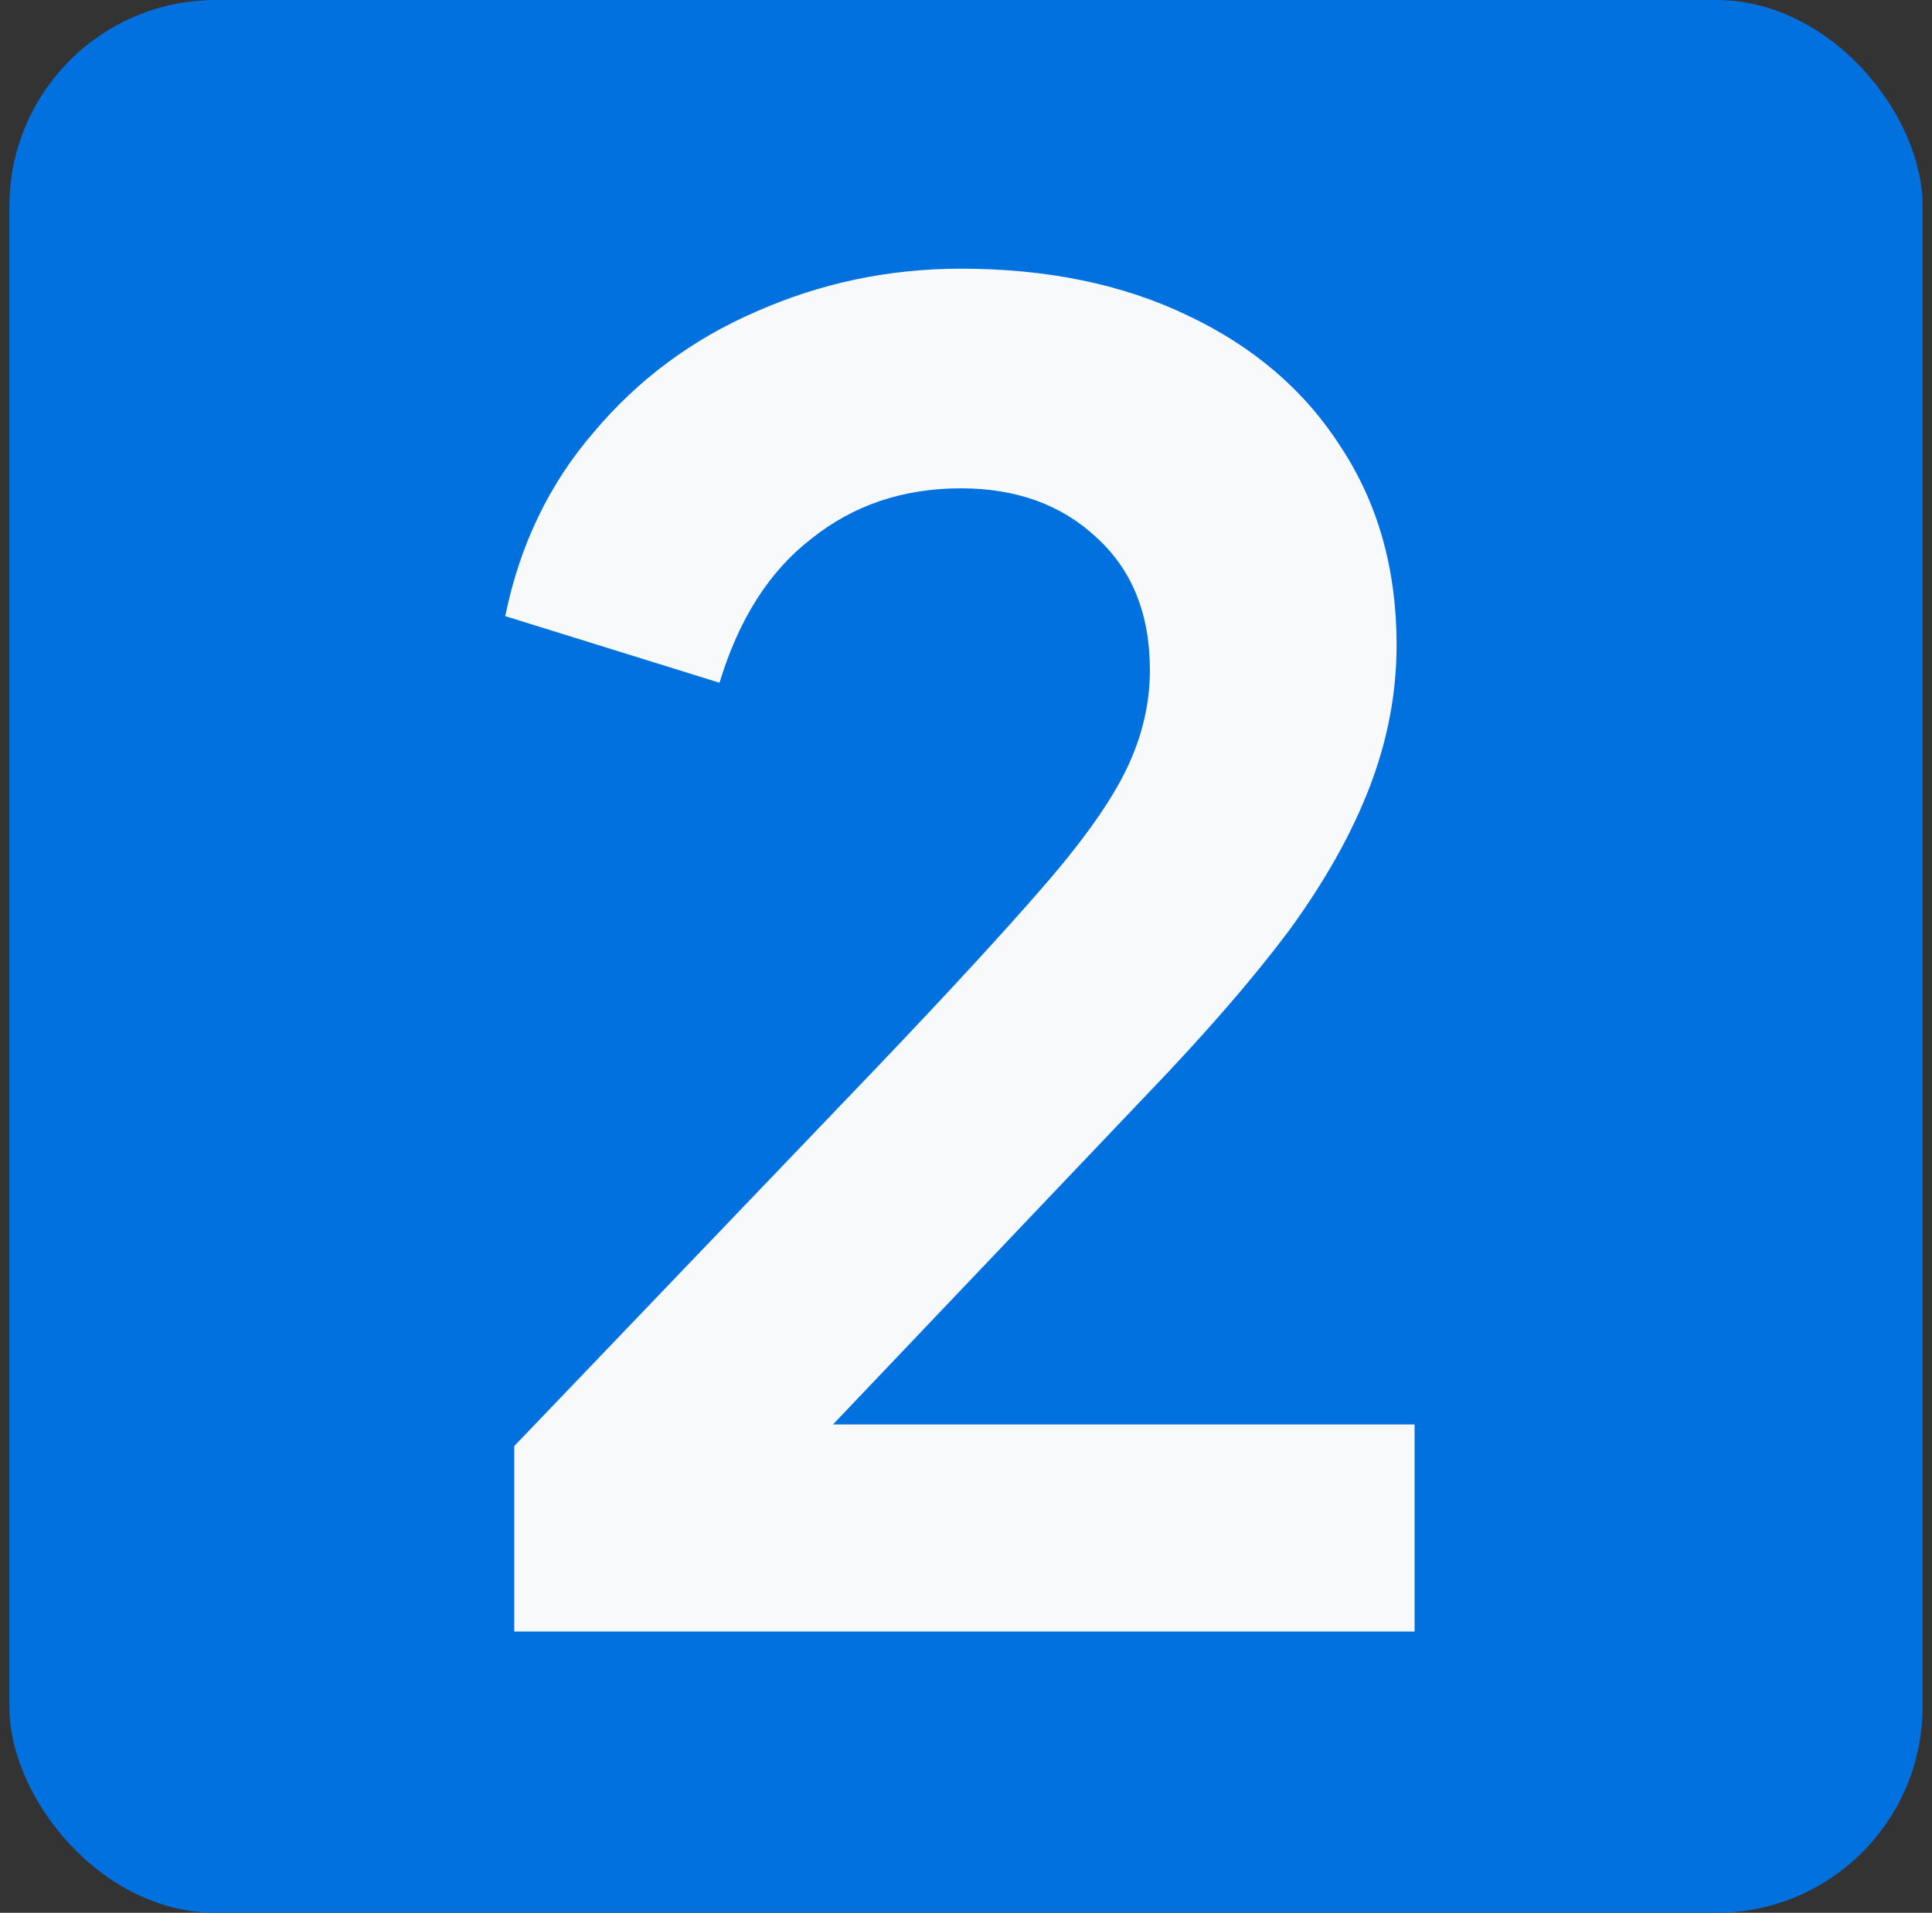 <svg width="103" height="102" viewBox="0 0 103 102" fill="none" xmlns="http://www.w3.org/2000/svg">
<rect x="0" y="0" width="103" height="102" fill="#333333" stroke="none"/>
<rect x="0.5" width="102" height="102" rx="11" fill="#0171DF"/>
<path d="M27.416 87V77.112L46.808 56.856C50.648 52.824 53.592 49.624 55.64 47.256C57.752 44.824 59.224 42.744 60.056 41.016C60.888 39.288 61.304 37.528 61.304 35.736C61.304 32.728 60.344 30.36 58.424 28.632C56.568 26.904 54.168 26.04 51.224 26.04C48.152 26.04 45.496 26.936 43.256 28.728C41.016 30.456 39.384 33.016 38.36 36.408L26.936 32.856C27.704 29.08 29.272 25.816 31.64 23.064C34.008 20.248 36.888 18.104 40.28 16.632C43.736 15.096 47.384 14.328 51.224 14.328C55.832 14.328 59.864 15.16 63.32 16.824C66.84 18.488 69.56 20.824 71.48 23.832C73.464 26.84 74.456 30.36 74.456 34.392C74.456 36.952 73.976 39.48 73.016 41.976C72.056 44.472 70.616 47.032 68.696 49.656C66.776 52.216 64.28 55.096 61.208 58.296L44.408 75.96H75.416V87H27.416Z" fill="#F8F9FB"/>
</svg>
